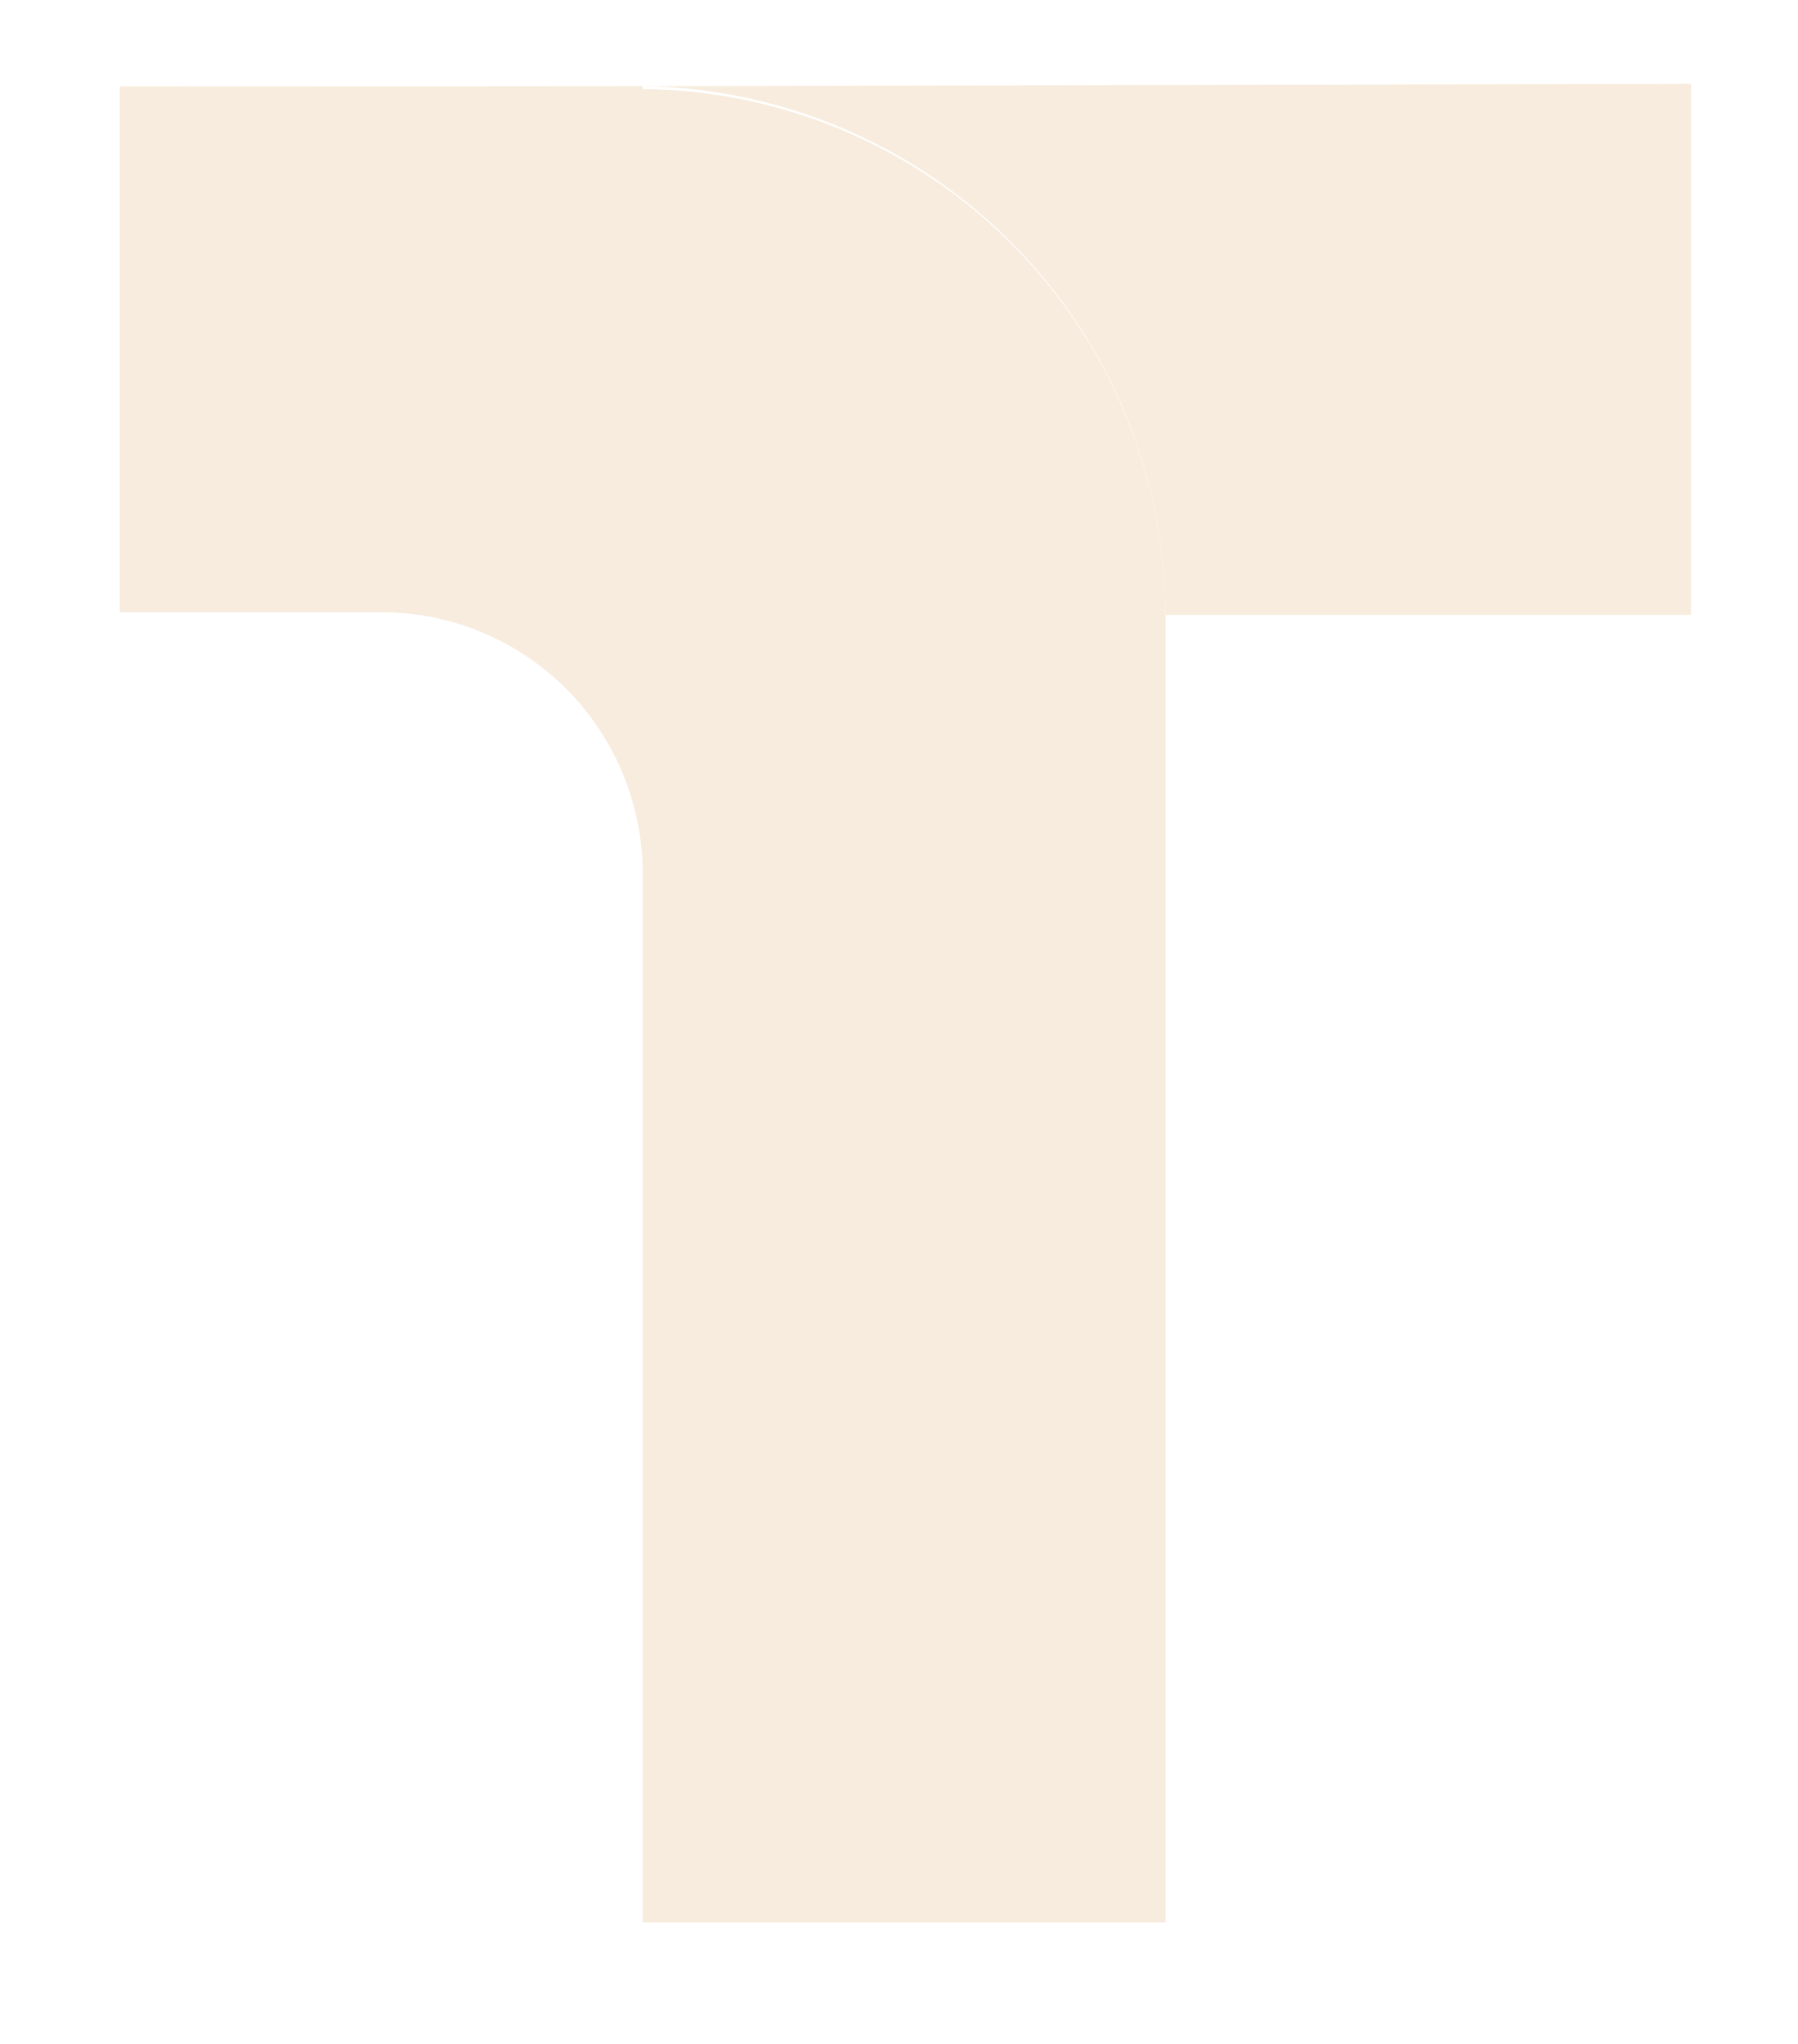 <svg width="44" height="50" viewBox="0 0 44 50" fill="none" xmlns="http://www.w3.org/2000/svg">
<g filter="url(#filter0_d_3349_5369)">
<path d="M40.382 2.051V15.041H27.521C27.513 11.638 26.166 8.374 23.773 5.955C21.38 3.535 18.131 2.153 14.727 2.108L40.382 2.051Z" fill="#F8ECDE"/>
</g>
<g filter="url(#filter1_d_3349_5369)">
<path d="M27.525 15.105V47.03H14.727V21.375C14.728 20.535 14.562 19.703 14.241 18.926C13.919 18.149 13.448 17.444 12.854 16.849C12.259 16.255 11.554 15.784 10.777 15.462C10 15.141 9.168 14.975 8.328 14.976H1.93V2.115L14.727 2.105V2.178C18.123 2.207 21.371 3.573 23.766 5.981C26.16 8.388 27.51 11.643 27.521 15.039C27.524 15.061 27.526 15.083 27.525 15.105Z" fill="#F8ECDE"/>
</g>
<defs>
<filter id="filter0_d_3349_5369" x="13.727" y="0.051" width="29.654" height="16.99" filterUnits="userSpaceOnUse" color-interpolation-filters="sRGB">
<feFlood flood-opacity="0" result="BackgroundImageFix"/>
<feColorMatrix in="SourceAlpha" type="matrix" values="0 0 0 0 0 0 0 0 0 0 0 0 0 0 0 0 0 0 127 0" result="hardAlpha"/>
<feOffset dx="1"/>
<feGaussianBlur stdDeviation="1"/>
<feComposite in2="hardAlpha" operator="out"/>
<feColorMatrix type="matrix" values="0 0 0 0 0 0 0 0 0 0 0 0 0 0 0 0 0 0 0.7 0"/>
<feBlend mode="normal" in2="BackgroundImageFix" result="effect1_dropShadow_3349_5369"/>
<feBlend mode="normal" in="SourceGraphic" in2="effect1_dropShadow_3349_5369" result="shape"/>
</filter>
<filter id="filter1_d_3349_5369" x="0.93" y="0.105" width="29.596" height="48.925" filterUnits="userSpaceOnUse" color-interpolation-filters="sRGB">
<feFlood flood-opacity="0" result="BackgroundImageFix"/>
<feColorMatrix in="SourceAlpha" type="matrix" values="0 0 0 0 0 0 0 0 0 0 0 0 0 0 0 0 0 0 127 0" result="hardAlpha"/>
<feOffset dx="1"/>
<feGaussianBlur stdDeviation="1"/>
<feComposite in2="hardAlpha" operator="out"/>
<feColorMatrix type="matrix" values="0 0 0 0 0 0 0 0 0 0 0 0 0 0 0 0 0 0 0.7 0"/>
<feBlend mode="normal" in2="BackgroundImageFix" result="effect1_dropShadow_3349_5369"/>
<feBlend mode="normal" in="SourceGraphic" in2="effect1_dropShadow_3349_5369" result="shape"/>
</filter>
</defs>
</svg>
